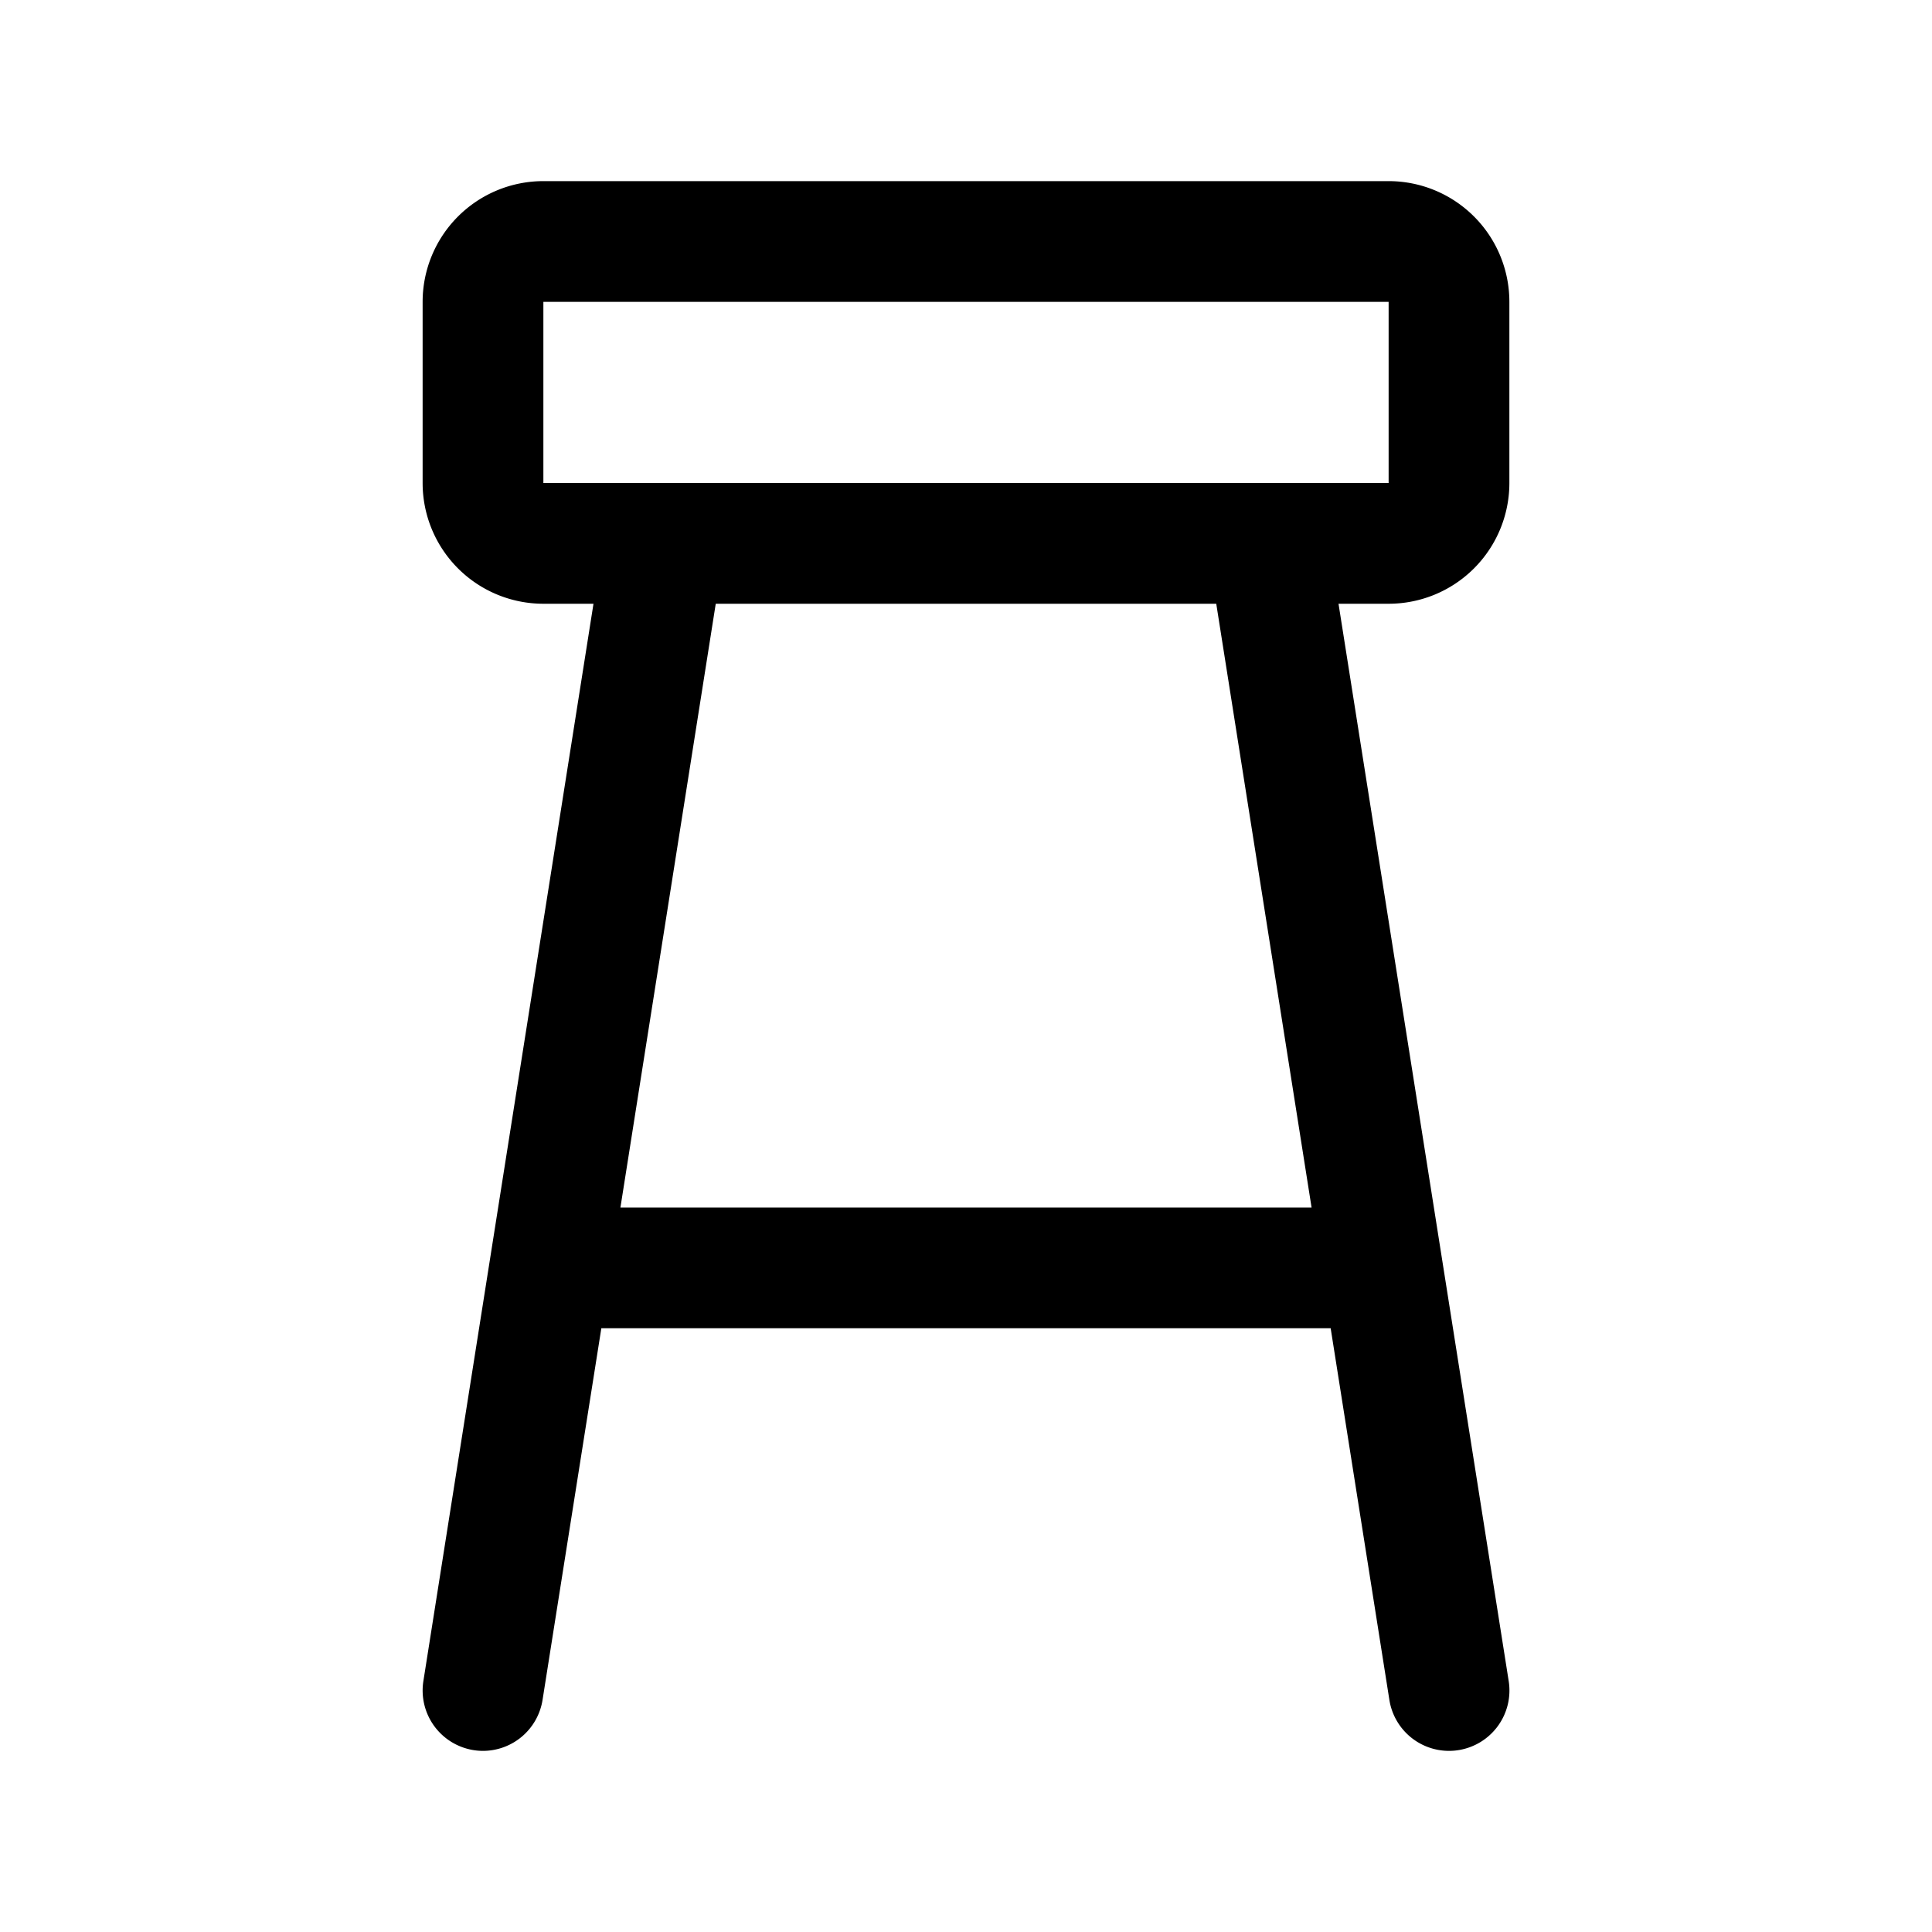 <svg xmlns="http://www.w3.org/2000/svg" viewBox="0 0 256 256" fill="currentColor"><path d="M200,64V40a16,16,0,0,0-16-16H72A16,16,0,0,0,56,40V64A16,16,0,0,0,72,80h6.64L56.1,222.75a8,8,0,0,0,6.65,9.15A7.82,7.82,0,0,0,64,232a8,8,0,0,0,7.89-6.75L79.68,176h96.64l7.78,49.25A8,8,0,0,0,192,232a7.82,7.82,0,0,0,1.26-.1,8,8,0,0,0,6.65-9.15L177.36,80H184A16,16,0,0,0,200,64ZM72,40H184V64H72ZM173.79,160H82.21L94.84,80h66.32Z"/></svg>